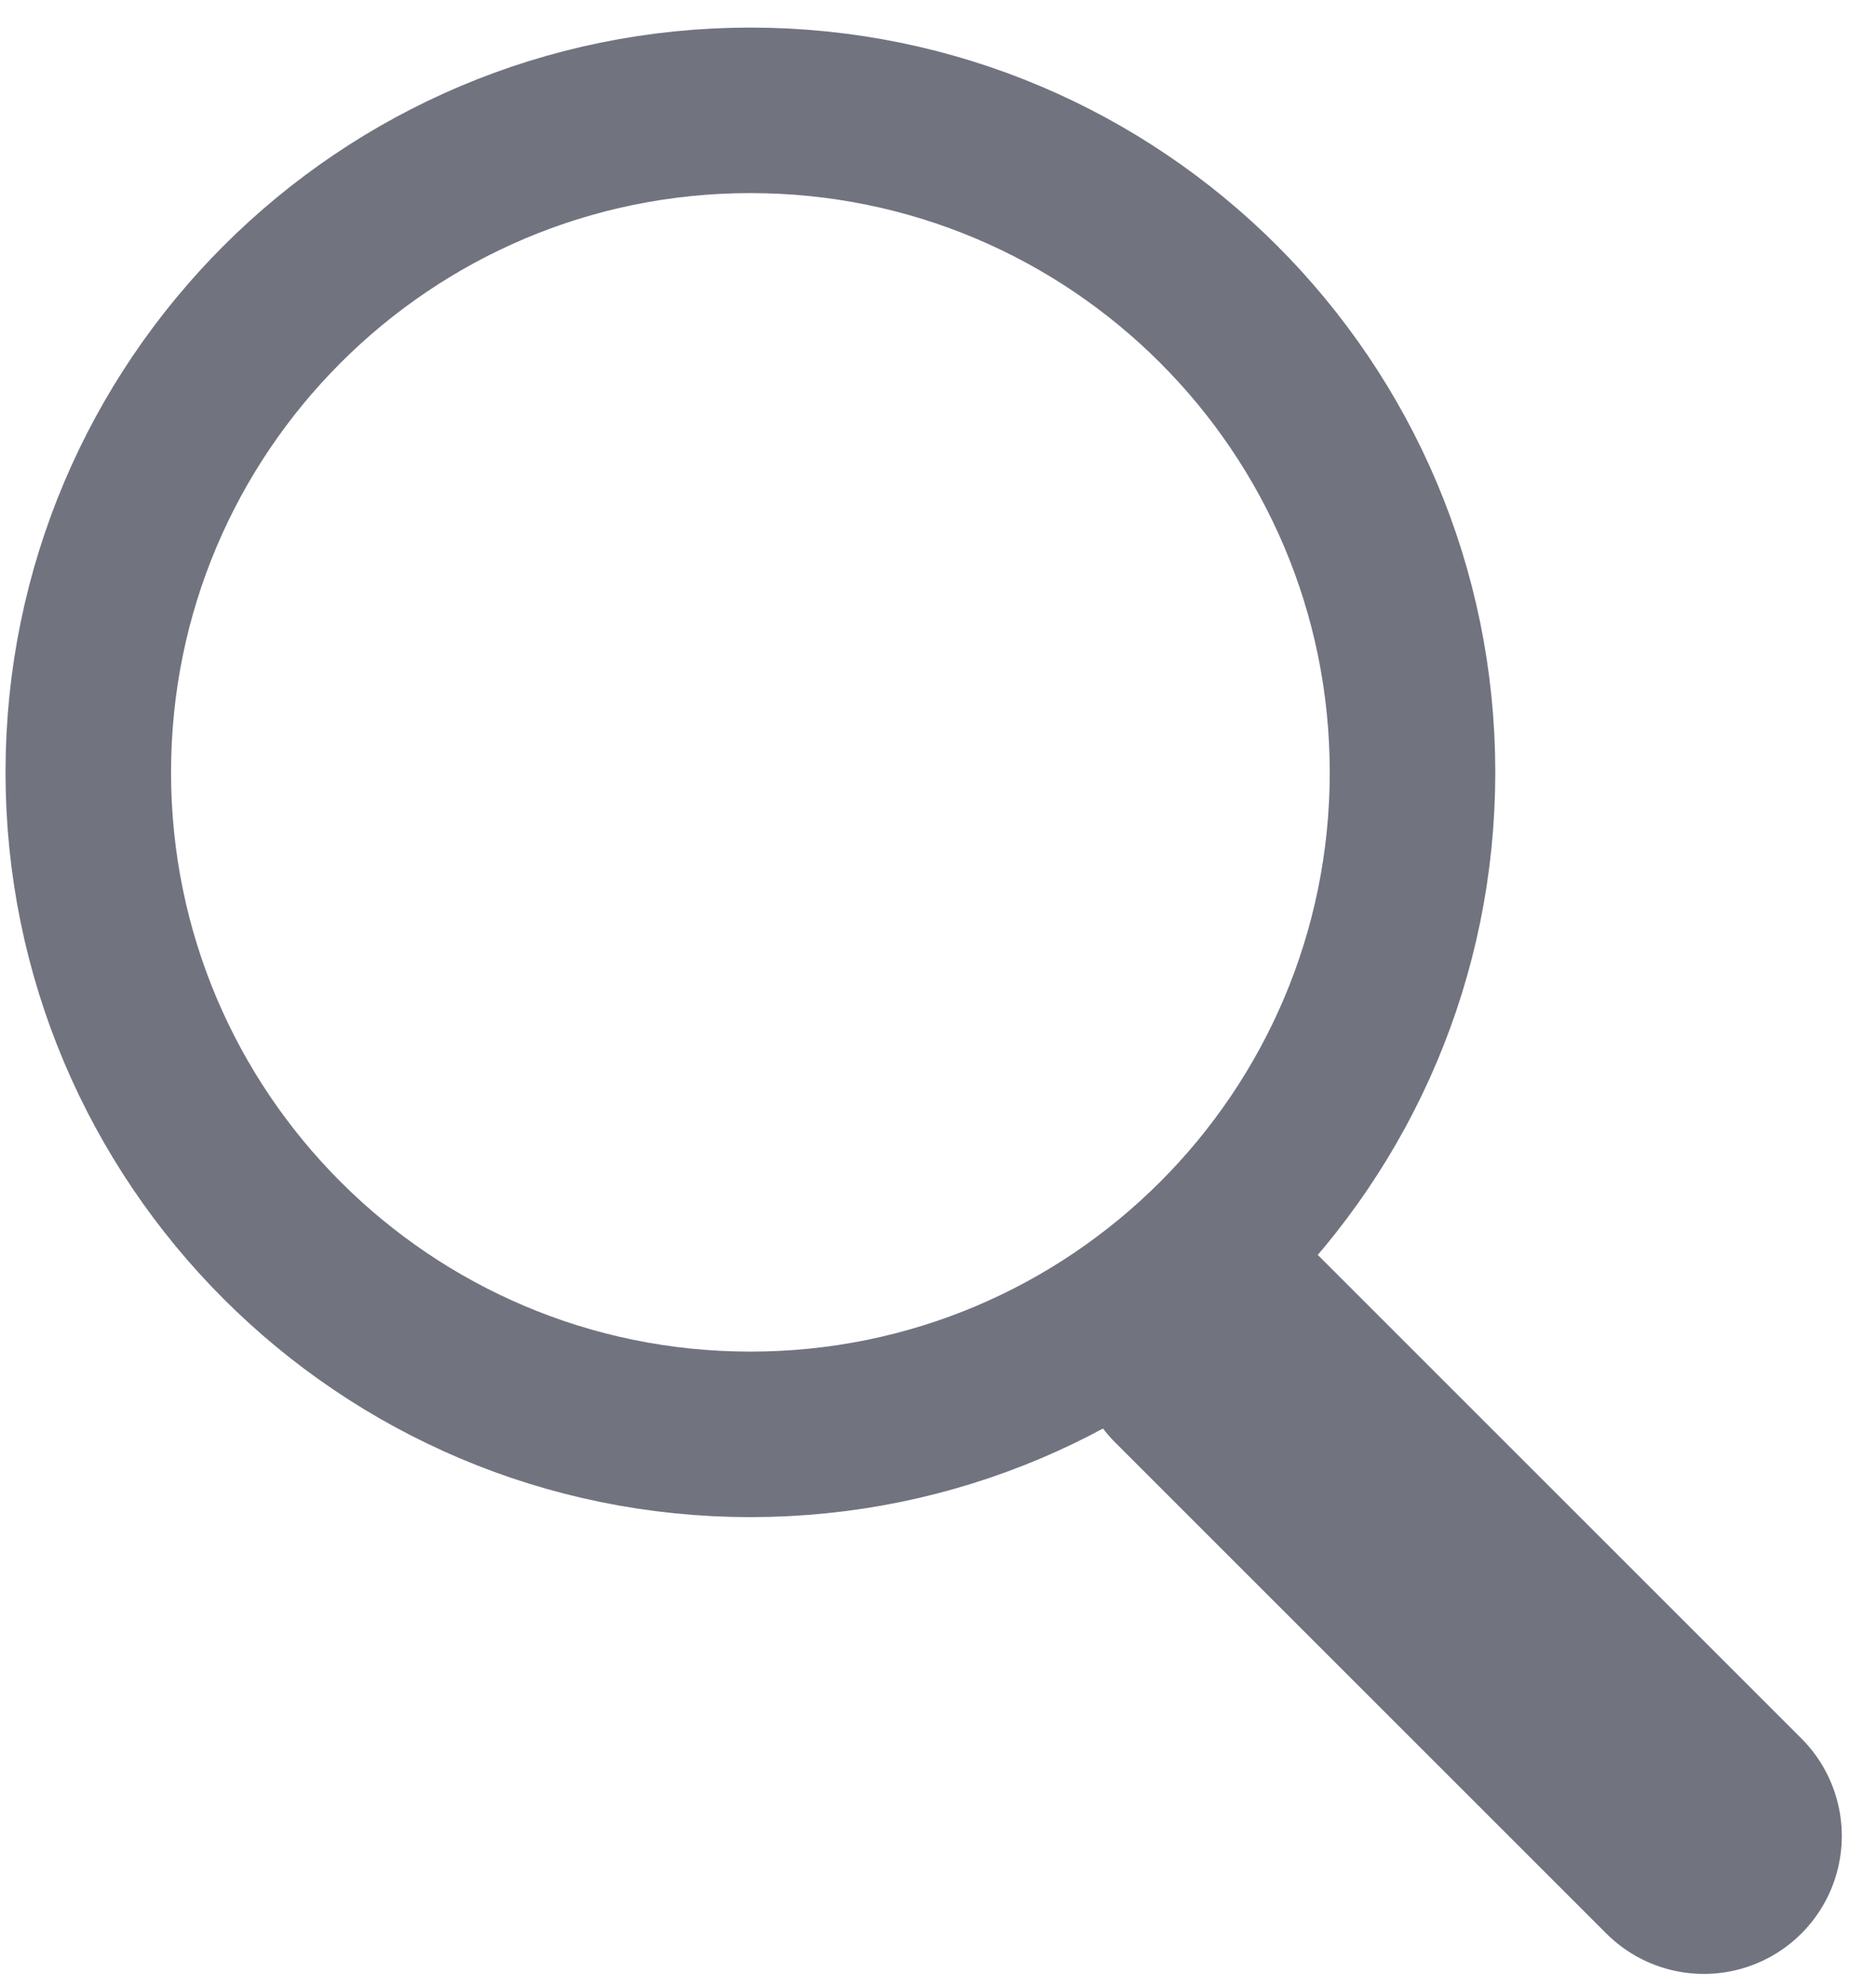 <?xml version="1.0" encoding="UTF-8"?>
<svg width="17px" height="18px" viewBox="0 0 17 18" version="1.1" xmlns="http://www.w3.org/2000/svg" xmlns:xlink="http://www.w3.org/1999/xlink">
    <!-- Generator: Sketch 54.1 (76490) - https://sketchapp.com -->
    <title>icons/ search active</title>
    <desc>Created with Sketch.</desc>
    <g id="-" stroke="none" stroke-width="1" fill="none" fill-rule="evenodd">
        <g id="suchergebnisse_desktop" transform="translate(-878, -264)" stroke="#71737F">
            <g id="start" transform="translate(0, 134)">
                <g id="h1" transform="translate(355, 61)">
                    <g id="line" transform="translate(190, 66)">
                        <g id="icons/-controls/-search" transform="translate(333, 4)">
                            <path d="M6.8,0 C3.486,0 0.8,2.686 0.8,6 C0.8,9.314 3.486,12 6.8,12 C10.114,12 12.8,9.314 12.8,6 C12.8,2.686 10.114,0 6.8,0" id="Fill-1" stroke-width="1.5"></path>
                            <path d="M10.988,11.188 L15.44,15.64" id="Line-2" stroke-width="2.5" stroke-linecap="round"></path>
                        </g>
                    </g>
                </g>
            </g>
        </g>
    </g>
</svg>
